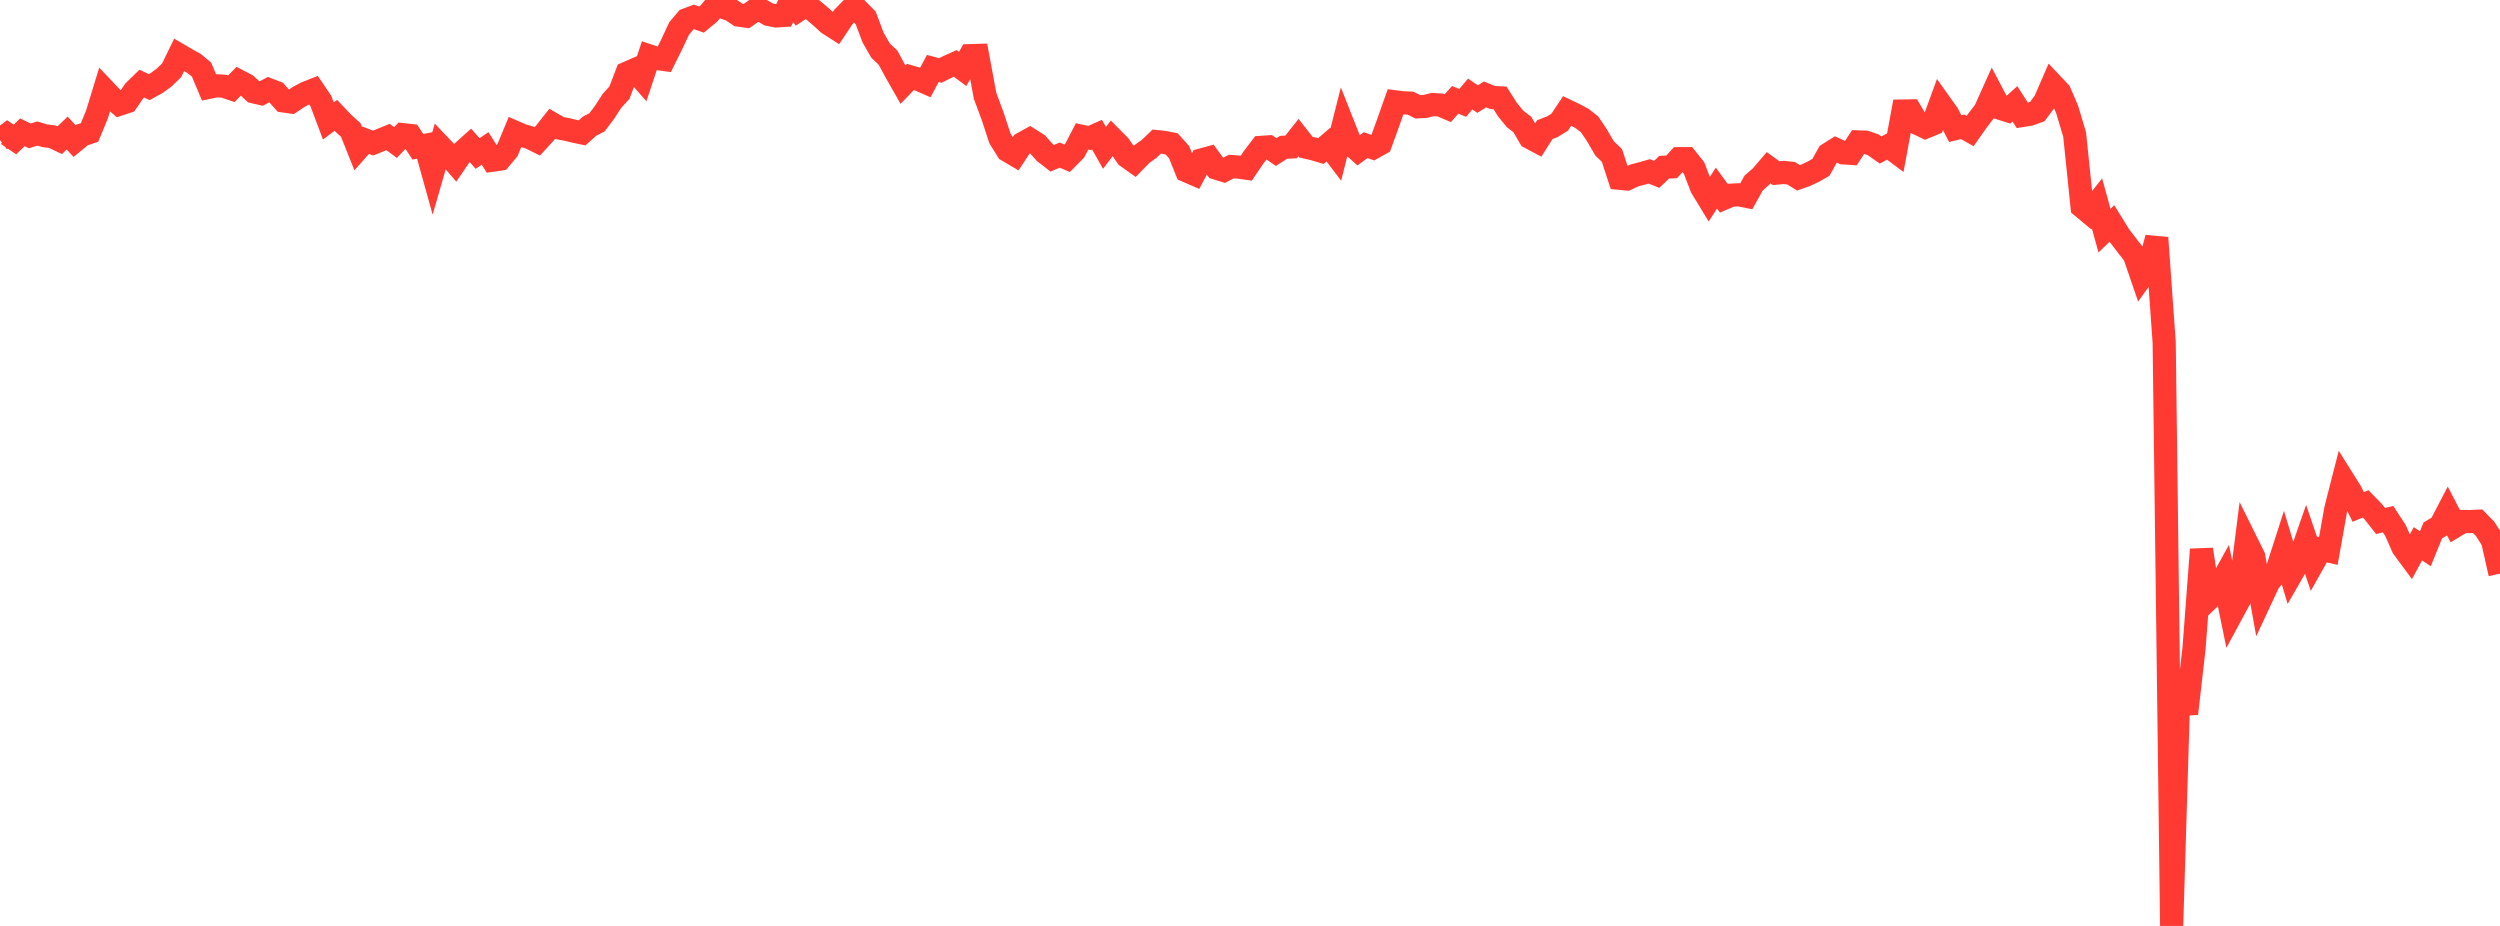 <?xml version="1.0" standalone="no"?>
<!DOCTYPE svg PUBLIC "-//W3C//DTD SVG 1.1//EN" "http://www.w3.org/Graphics/SVG/1.1/DTD/svg11.dtd">

<svg width="135" height="50" viewBox="0 0 135 50" preserveAspectRatio="none" 
  xmlns="http://www.w3.org/2000/svg"
  xmlns:xlink="http://www.w3.org/1999/xlink">


<polyline points="0.0, 7.566 0.403, 7.259 0.806, 7.533 1.209, 7.146 1.612, 7.338 2.015, 7.212 2.418, 7.331 2.821, 7.38 3.224, 7.571 3.627, 7.187 4.03, 7.62 4.433, 7.288 4.836, 7.154 5.239, 6.174 5.642, 4.858 6.045, 5.283 6.448, 5.628 6.851, 5.495 7.254, 4.907 7.657, 4.514 8.06, 4.705 8.463, 4.481 8.866, 4.186 9.269, 3.794 9.672, 2.967 10.075, 3.204 10.478, 3.425 10.881, 3.755 11.284, 4.714 11.687, 4.631 12.09, 4.657 12.493, 4.794 12.896, 4.378 13.299, 4.589 13.701, 4.958 14.104, 5.052 14.507, 4.84 14.91, 4.993 15.313, 5.451 15.716, 5.509 16.119, 5.241 16.522, 5.025 16.925, 4.864 17.328, 5.46 17.731, 6.533 18.134, 6.228 18.537, 6.653 18.94, 7.015 19.343, 8.025 19.746, 7.571 20.149, 7.726 20.552, 7.562 20.955, 7.398 21.358, 7.696 21.761, 7.271 22.164, 7.316 22.567, 7.925 22.97, 7.847 23.373, 9.296 23.776, 7.895 24.179, 8.319 24.582, 8.786 24.985, 8.194 25.388, 7.833 25.791, 8.291 26.194, 8.016 26.597, 8.65 27.0, 8.592 27.403, 8.11 27.806, 7.14 28.209, 7.315 28.612, 7.431 29.015, 7.632 29.418, 7.193 29.821, 6.684 30.224, 6.917 30.627, 6.992 31.03, 7.091 31.433, 7.175 31.836, 6.813 32.239, 6.605 32.642, 6.069 33.045, 5.448 33.448, 5.006 33.851, 3.952 34.254, 3.775 34.657, 4.235 35.06, 3.02 35.463, 3.155 35.866, 3.212 36.269, 2.403 36.672, 1.538 37.075, 1.063 37.478, 0.914 37.881, 1.057 38.284, 0.726 38.687, 0.242 39.09, 0.401 39.493, 0.549 39.896, 0.817 40.299, 0.873 40.701, 0.593 41.104, 0.542 41.507, 0.78 41.91, 0.86 42.313, 0.835 42.716, 0.0 43.119, 0.542 43.522, 0.28 43.925, 0.562 44.328, 0.903 44.731, 1.271 45.134, 1.529 45.537, 0.923 45.94, 0.511 46.343, 0.557 46.746, 0.964 47.149, 2.033 47.552, 2.734 47.955, 3.115 48.358, 3.864 48.761, 4.573 49.164, 4.153 49.567, 4.272 49.97, 4.449 50.373, 3.697 50.776, 3.805 51.179, 3.606 51.582, 3.424 51.985, 3.722 52.388, 3.005 52.791, 2.993 53.194, 5.175 53.597, 6.256 54.0, 7.481 54.403, 8.125 54.806, 8.362 55.209, 7.75 55.612, 7.528 56.015, 7.782 56.418, 8.233 56.821, 8.547 57.224, 8.375 57.627, 8.547 58.03, 8.141 58.433, 7.366 58.836, 7.453 59.239, 7.273 59.642, 7.984 60.045, 7.456 60.448, 7.862 60.851, 8.449 61.254, 8.736 61.657, 8.322 62.06, 8.033 62.463, 7.647 62.866, 7.689 63.269, 7.769 63.672, 8.217 64.075, 9.224 64.478, 9.399 64.881, 8.637 65.284, 8.527 65.687, 9.08 66.09, 9.204 66.493, 8.992 66.896, 9.024 67.299, 9.082 67.701, 8.486 68.104, 7.958 68.507, 7.931 68.91, 8.212 69.313, 7.954 69.716, 7.936 70.119, 7.43 70.522, 7.946 70.925, 8.038 71.328, 8.158 71.731, 7.811 72.134, 8.344 72.537, 6.752 72.94, 7.772 73.343, 8.131 73.746, 7.838 74.149, 7.981 74.552, 7.756 74.955, 6.643 75.358, 5.5 75.761, 5.551 76.164, 5.569 76.567, 5.768 76.97, 5.745 77.373, 5.645 77.776, 5.671 78.179, 5.842 78.582, 5.391 78.985, 5.557 79.388, 5.078 79.791, 5.35 80.194, 5.099 80.597, 5.263 81.0, 5.284 81.403, 5.918 81.806, 6.415 82.209, 6.726 82.612, 7.422 83.015, 7.637 83.418, 7.003 83.821, 6.846 84.224, 6.598 84.627, 5.99 85.03, 6.183 85.433, 6.399 85.836, 6.712 86.239, 7.311 86.642, 8.007 87.045, 8.396 87.448, 9.627 87.851, 9.665 88.254, 9.474 88.657, 9.368 89.06, 9.254 89.463, 9.415 89.866, 9.03 90.269, 9.011 90.672, 8.568 91.075, 8.566 91.478, 9.072 91.881, 10.12 92.284, 10.783 92.687, 10.156 93.09, 10.71 93.493, 10.538 93.896, 10.519 94.299, 10.599 94.701, 9.878 95.104, 9.528 95.507, 9.057 95.91, 9.35 96.313, 9.312 96.716, 9.353 97.119, 9.602 97.522, 9.458 97.925, 9.267 98.328, 9.038 98.731, 8.32 99.134, 8.068 99.537, 8.254 99.94, 8.28 100.343, 7.663 100.746, 7.677 101.149, 7.817 101.552, 8.101 101.955, 7.883 102.358, 8.185 102.761, 5.996 103.164, 5.989 103.567, 6.673 103.97, 6.865 104.373, 6.697 104.776, 5.595 105.179, 6.161 105.582, 6.946 105.985, 6.849 106.388, 7.074 106.791, 6.503 107.194, 5.975 107.597, 5.077 108.0, 5.844 108.403, 5.971 108.806, 5.608 109.209, 6.235 109.612, 6.17 110.015, 6.024 110.418, 5.483 110.821, 4.552 111.224, 4.978 111.627, 5.915 112.03, 7.264 112.433, 11.161 112.836, 11.496 113.239, 10.987 113.642, 12.455 114.045, 12.068 114.448, 12.721 114.851, 13.249 115.254, 13.762 115.657, 14.937 116.06, 14.376 116.463, 12.839 116.866, 18.497 117.269, 50.0 117.672, 36.777 118.075, 38.537 118.478, 35.006 118.881, 29.669 119.284, 32.328 119.687, 31.939 120.09, 31.209 120.493, 33.176 120.896, 32.43 121.299, 29.246 121.701, 30.058 122.104, 32.306 122.507, 31.441 122.91, 30.947 123.313, 29.693 123.716, 31.042 124.119, 30.342 124.522, 29.187 124.925, 30.378 125.328, 29.659 125.731, 29.75 126.134, 27.484 126.537, 25.908 126.94, 26.551 127.343, 27.376 127.746, 27.21 128.149, 27.624 128.552, 28.135 128.955, 28.034 129.358, 28.65 129.761, 29.563 130.164, 30.109 130.567, 29.364 130.97, 29.632 131.373, 28.641 131.776, 28.402 132.179, 27.629 132.582, 28.405 132.985, 28.16 133.388, 28.165 133.791, 28.146 134.194, 28.555 134.597, 29.188 135.0, 30.976" fill="none" stroke="#ff3a33" stroke-width="1.25"/>

</svg>